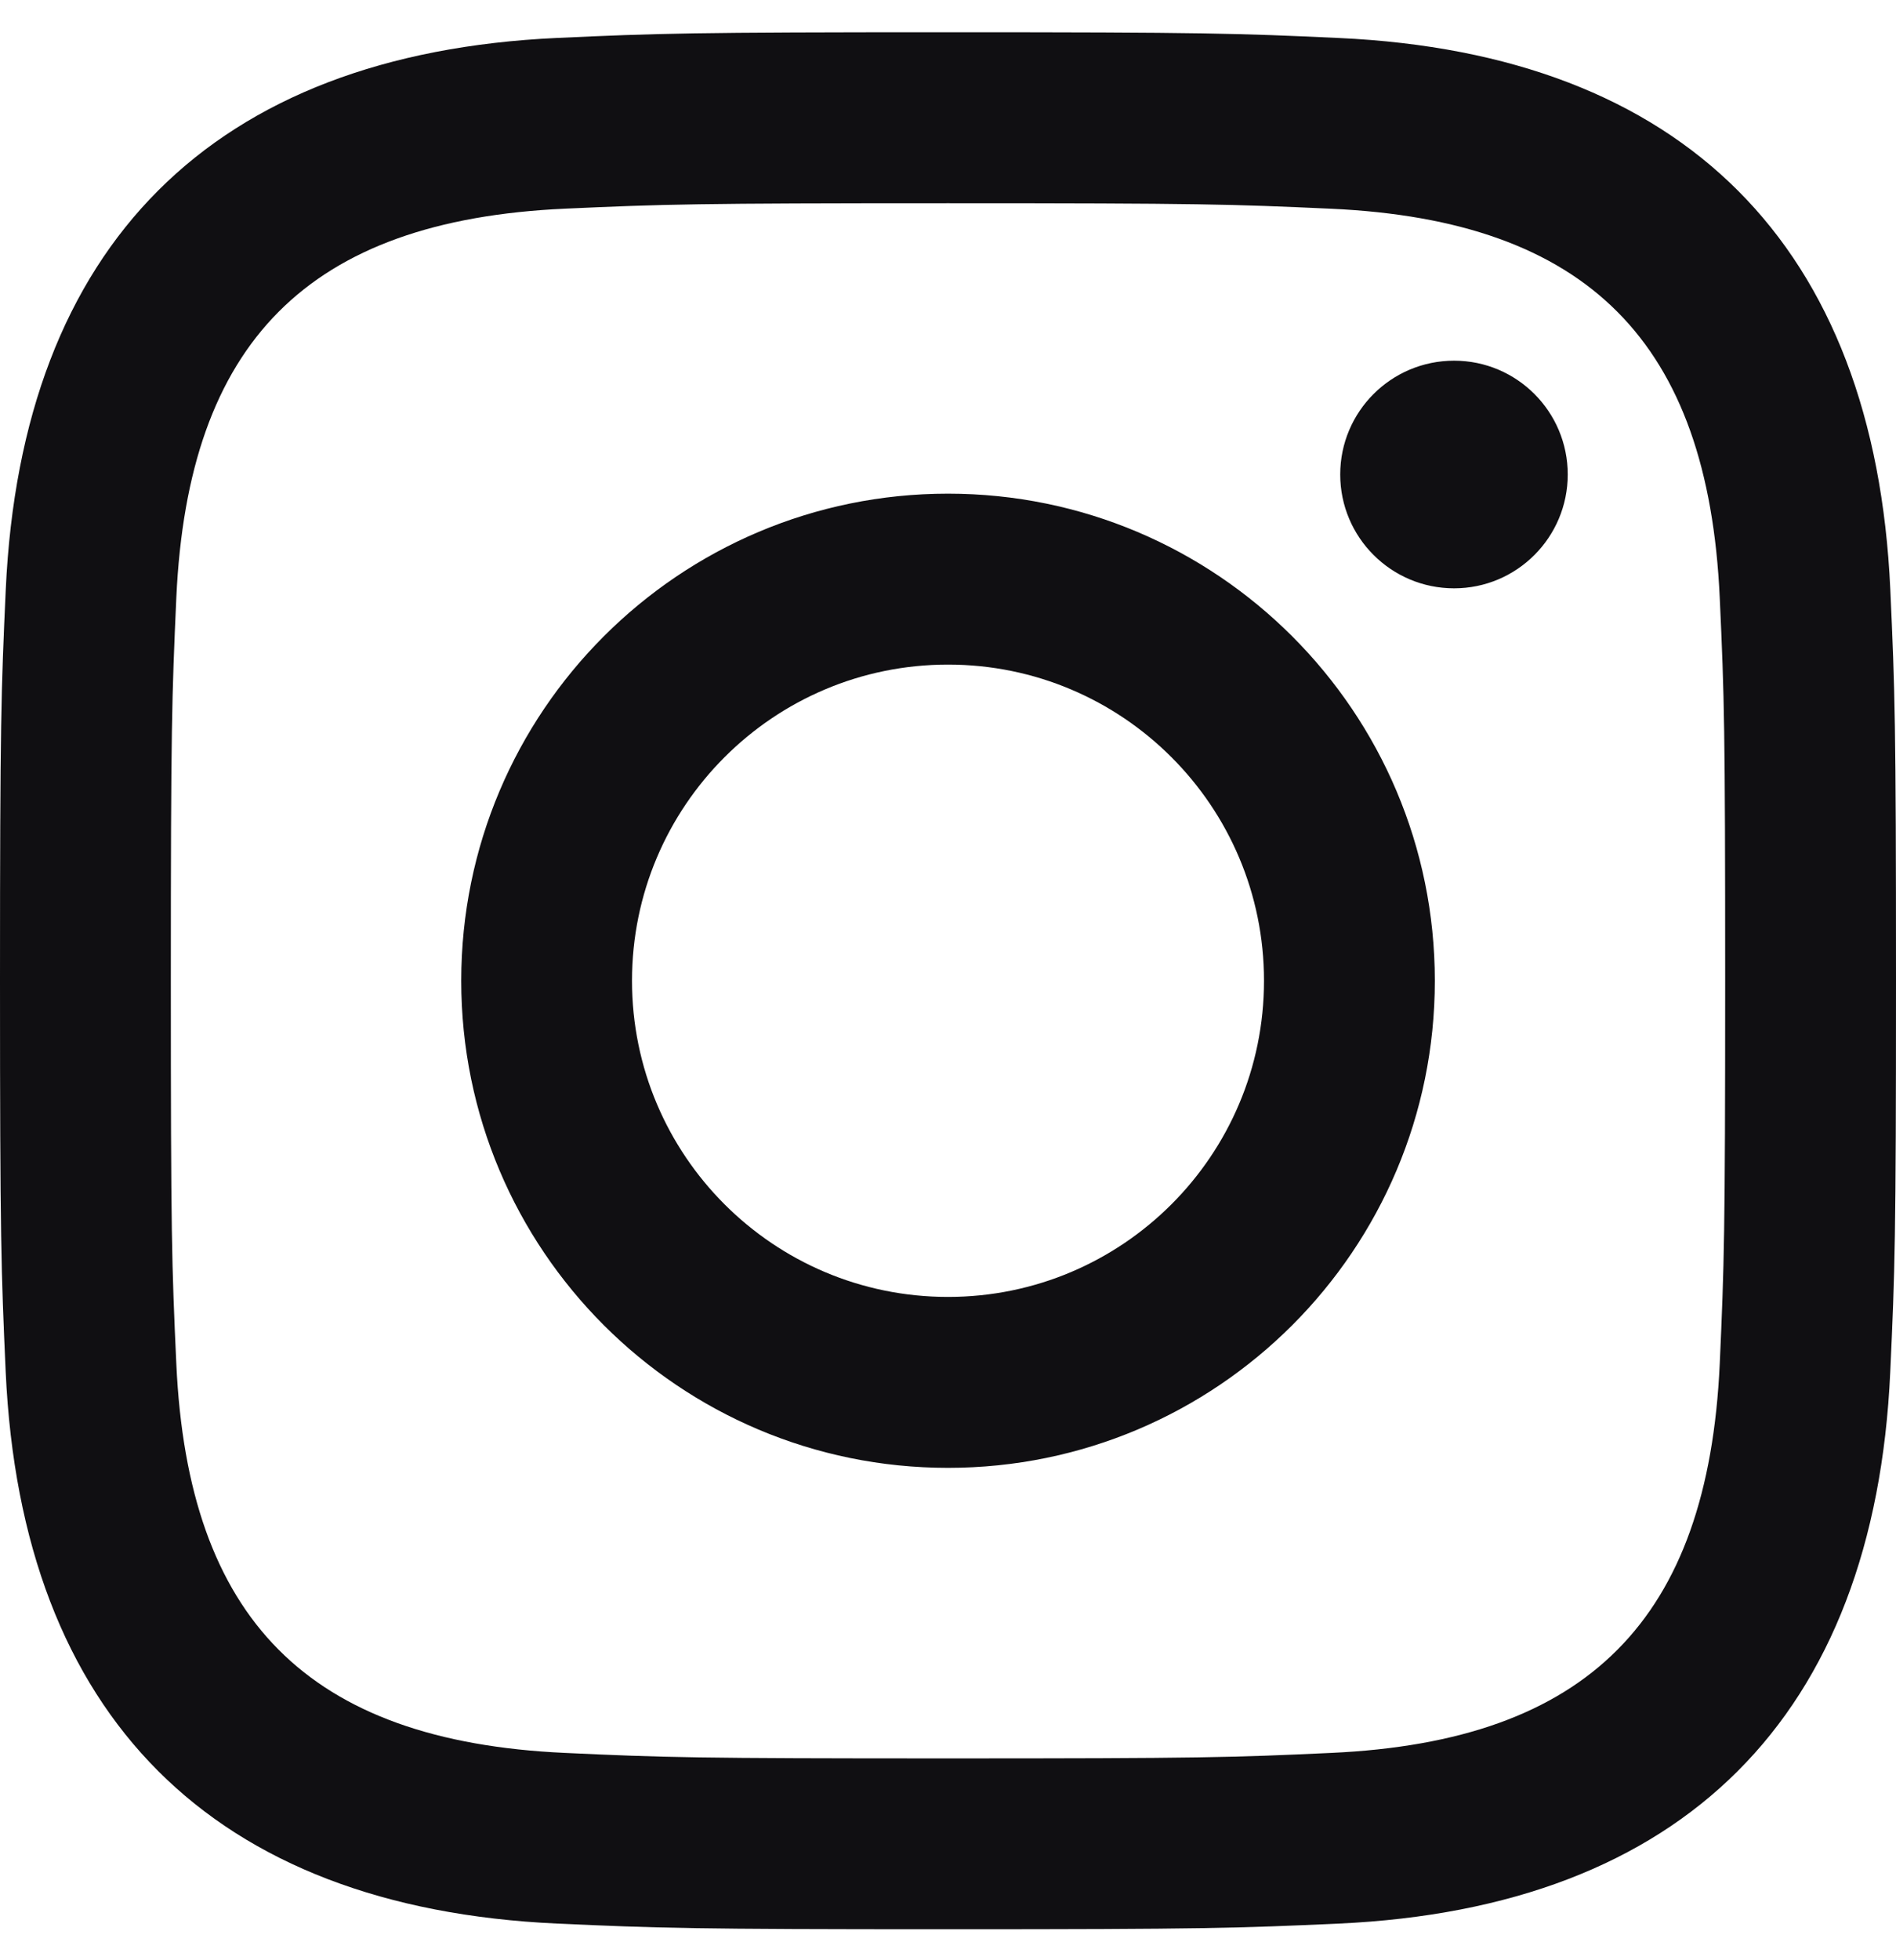 <svg width="30" height="31" viewBox="0 0 30 31" fill="none" xmlns="http://www.w3.org/2000/svg">
<g id="iconmonstr-instagram-11 1" clip-path="url(#clip0_1245_269)">
<path id="Vector" d="M15 3.214C19.005 3.214 19.48 3.229 21.062 3.301C25.128 3.486 27.026 5.415 27.211 9.45C27.284 11.031 27.297 11.506 27.297 15.511C27.297 19.517 27.282 19.991 27.211 21.572C27.025 25.604 25.131 27.536 21.062 27.721C19.48 27.794 19.008 27.808 15 27.808C10.995 27.808 10.52 27.794 8.939 27.721C4.864 27.535 2.975 25.597 2.79 21.571C2.717 19.99 2.703 19.516 2.703 15.51C2.703 11.505 2.719 11.031 2.79 9.449C2.976 5.415 4.87 3.485 8.939 3.3C10.521 3.229 10.995 3.214 15 3.214ZM15 0.51C10.926 0.51 10.416 0.527 8.816 0.6C3.369 0.85 0.341 3.872 0.091 9.325C0.018 10.926 0 11.436 0 15.51C0 19.584 0.018 20.095 0.09 21.695C0.34 27.142 3.362 30.17 8.815 30.42C10.416 30.492 10.926 30.51 15 30.51C19.074 30.51 19.585 30.492 21.185 30.42C26.628 30.17 29.663 27.147 29.909 21.695C29.983 20.095 30 19.584 30 15.51C30 11.436 29.983 10.926 29.91 9.326C29.665 3.884 26.639 0.851 21.186 0.601C19.585 0.527 19.074 0.51 15 0.51ZM15 7.807C10.746 7.807 7.298 11.256 7.298 15.51C7.298 19.764 10.746 23.213 15 23.213C19.254 23.213 22.703 19.765 22.703 15.51C22.703 11.256 19.254 7.807 15 7.807ZM15 20.51C12.239 20.51 10 18.272 10 15.51C10 12.748 12.239 10.51 15 10.51C17.761 10.51 20 12.748 20 15.51C20 18.272 17.761 20.51 15 20.51ZM23.008 5.704C22.012 5.704 21.206 6.51 21.206 7.504C21.206 8.497 22.012 9.304 23.008 9.304C24.001 9.304 24.806 8.497 24.806 7.504C24.806 6.51 24.001 5.704 23.008 5.704Z" fill="#100F12"/>
</g>
<defs>
<clipPath id="clip0_1245_269">
<rect width="30" height="30" fill="white" transform="translate(0 0.51)"/>
</clipPath>
</defs>
</svg>

